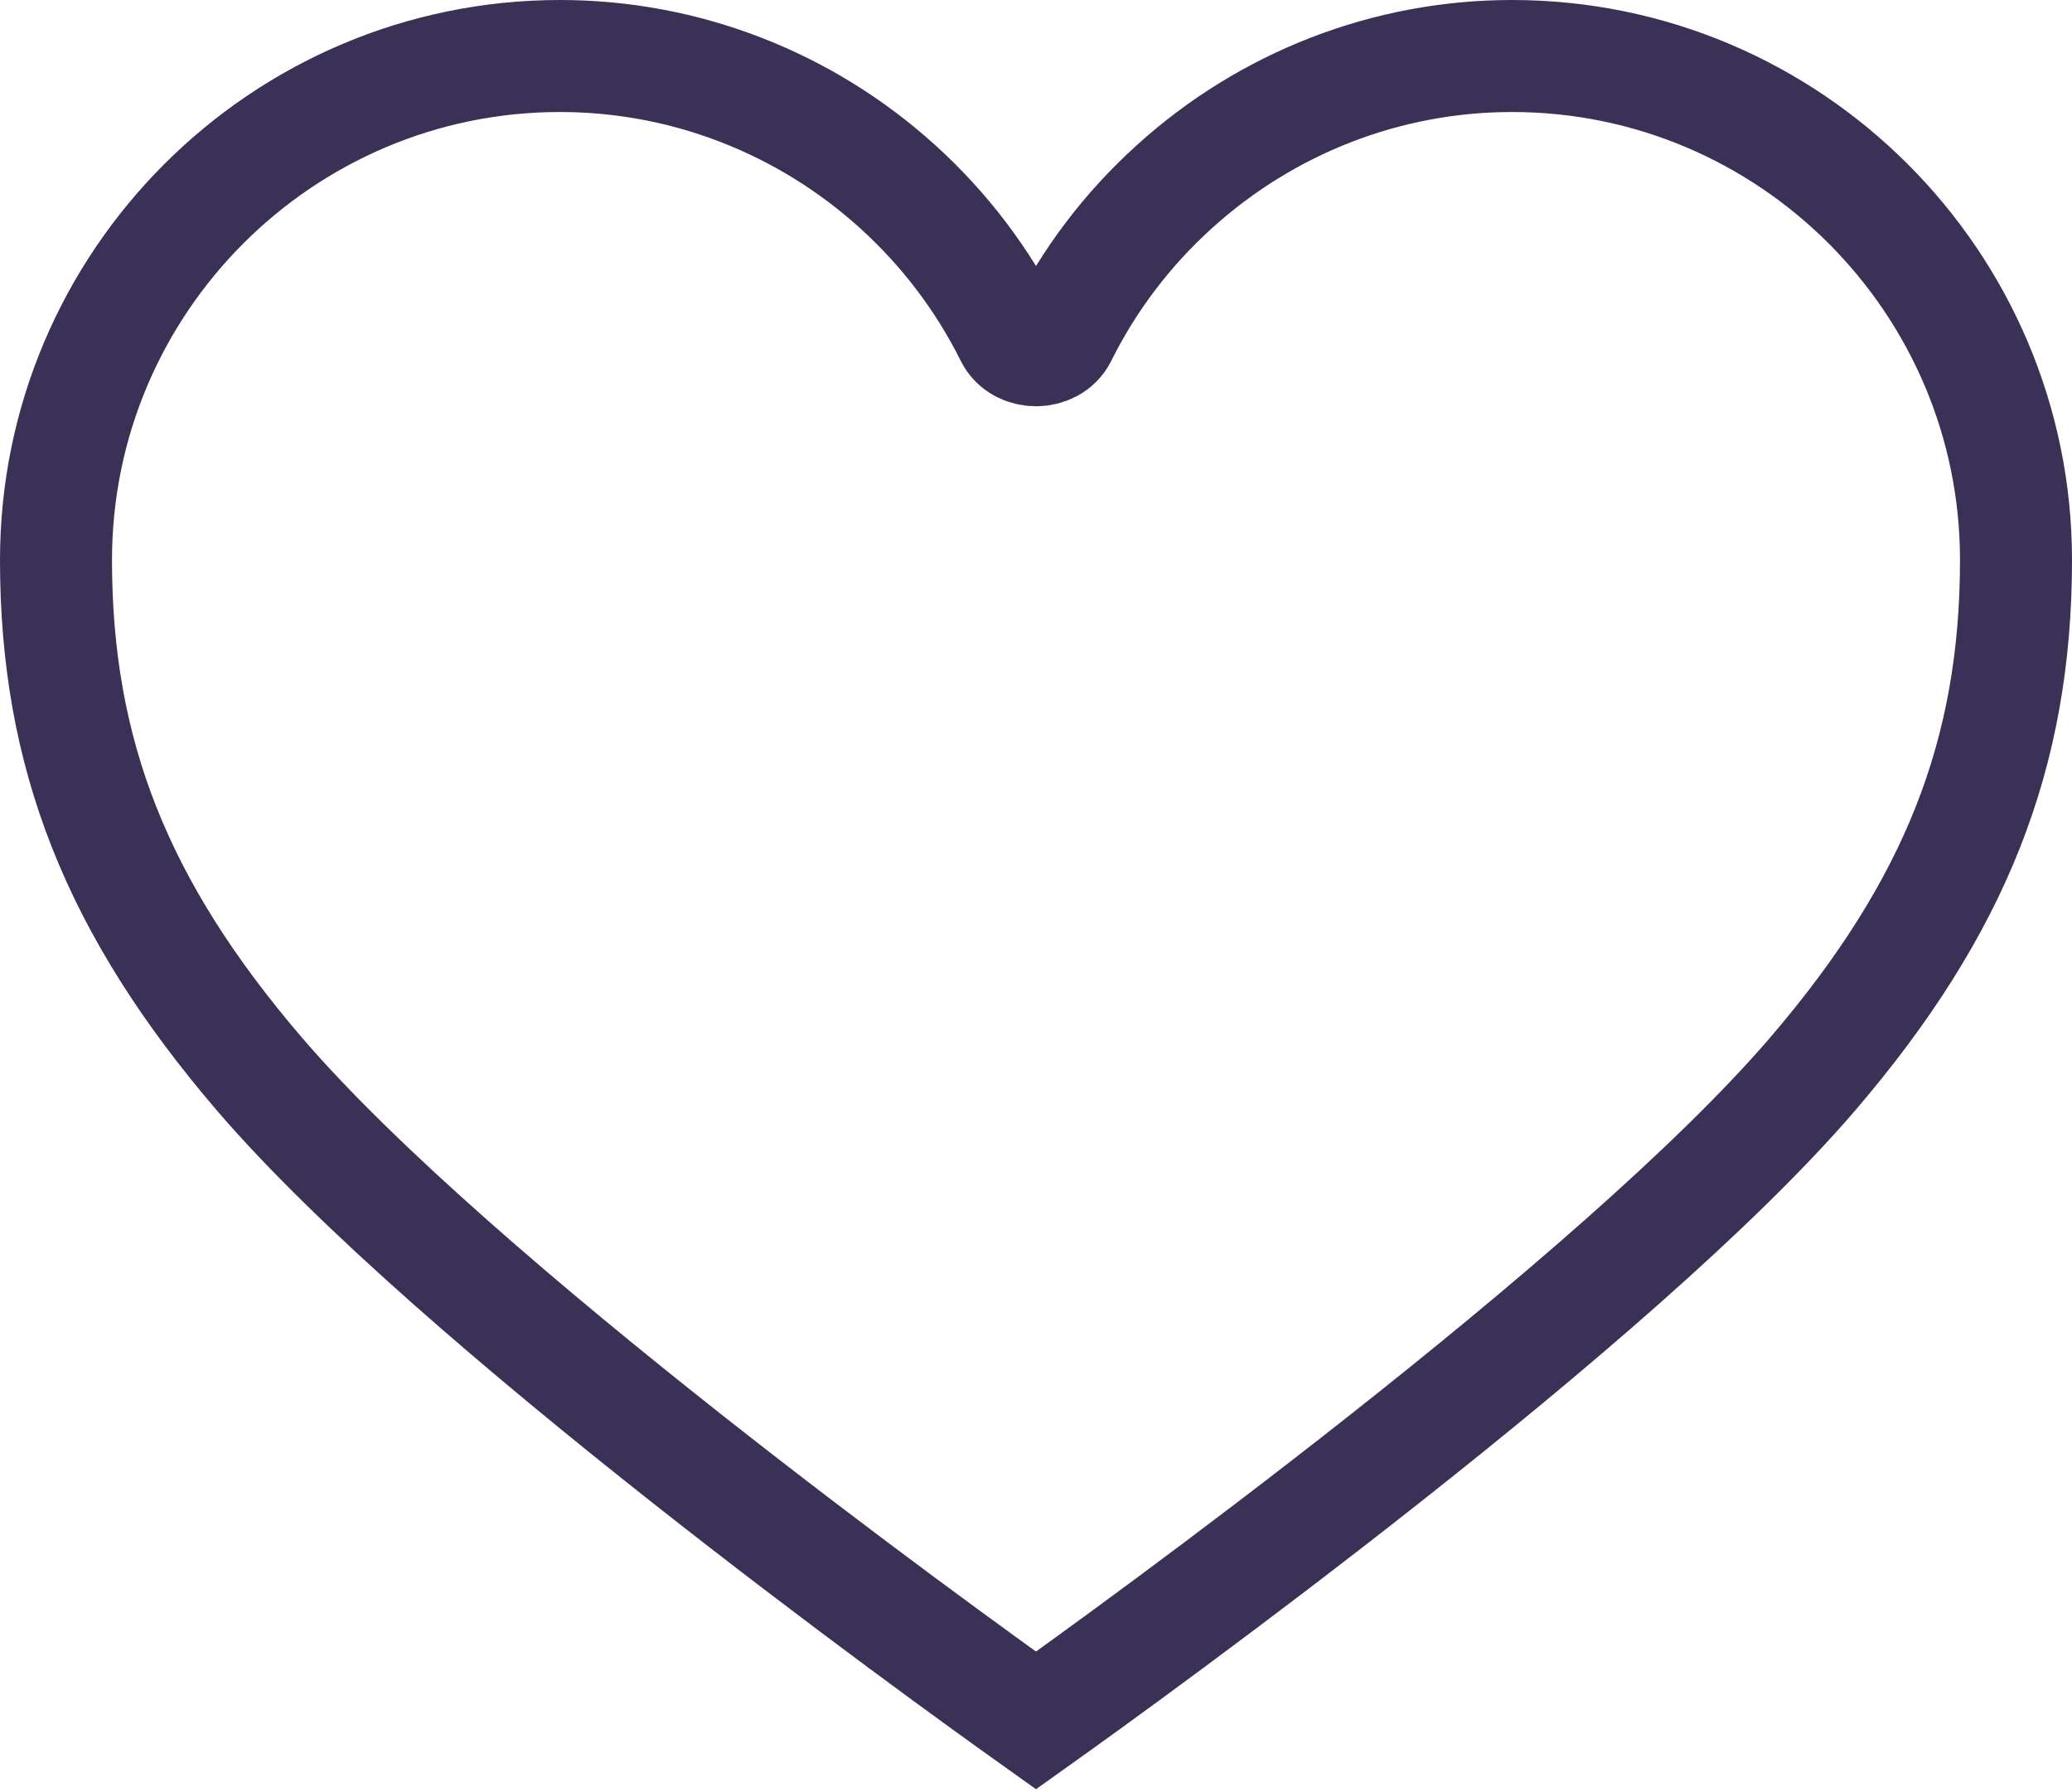<?xml version="1.0" encoding="UTF-8"?>
<svg width="37px" height="32px" viewBox="0 0 37 32" version="1.1" xmlns="http://www.w3.org/2000/svg" xmlns:xlink="http://www.w3.org/1999/xlink">
    <title>Slice</title>
    <g id="Page-1" stroke="none" stroke-width="1" fill="none" fill-rule="evenodd" fill-opacity="0">
        <path d="M32.371,19.175 C28.876,23.251 20.191,29.516 18.5,30.72 C16.809,29.516 8.124,23.251 4.63,19.175 C2.085,16.206 1,13.462 1,10 C1,5.037 5.038,1 10,1 C12.227,1 14.37,1.829 16.032,3.335 C16.87,4.095 17.55,4.991 18.052,5.999 C18.222,6.339 18.778,6.339 18.948,5.999 C19.45,4.991 20.13,4.095 20.968,3.336 C22.63,1.829 24.773,1 27,1 C31.962,1 36,5.037 36,10 C36,13.462 34.915,16.206 32.371,19.175 Z" id="Path" stroke="#3B3055" stroke-width="2" fill="#828282" fill-rule="nonzero"></path>
    </g>
</svg>